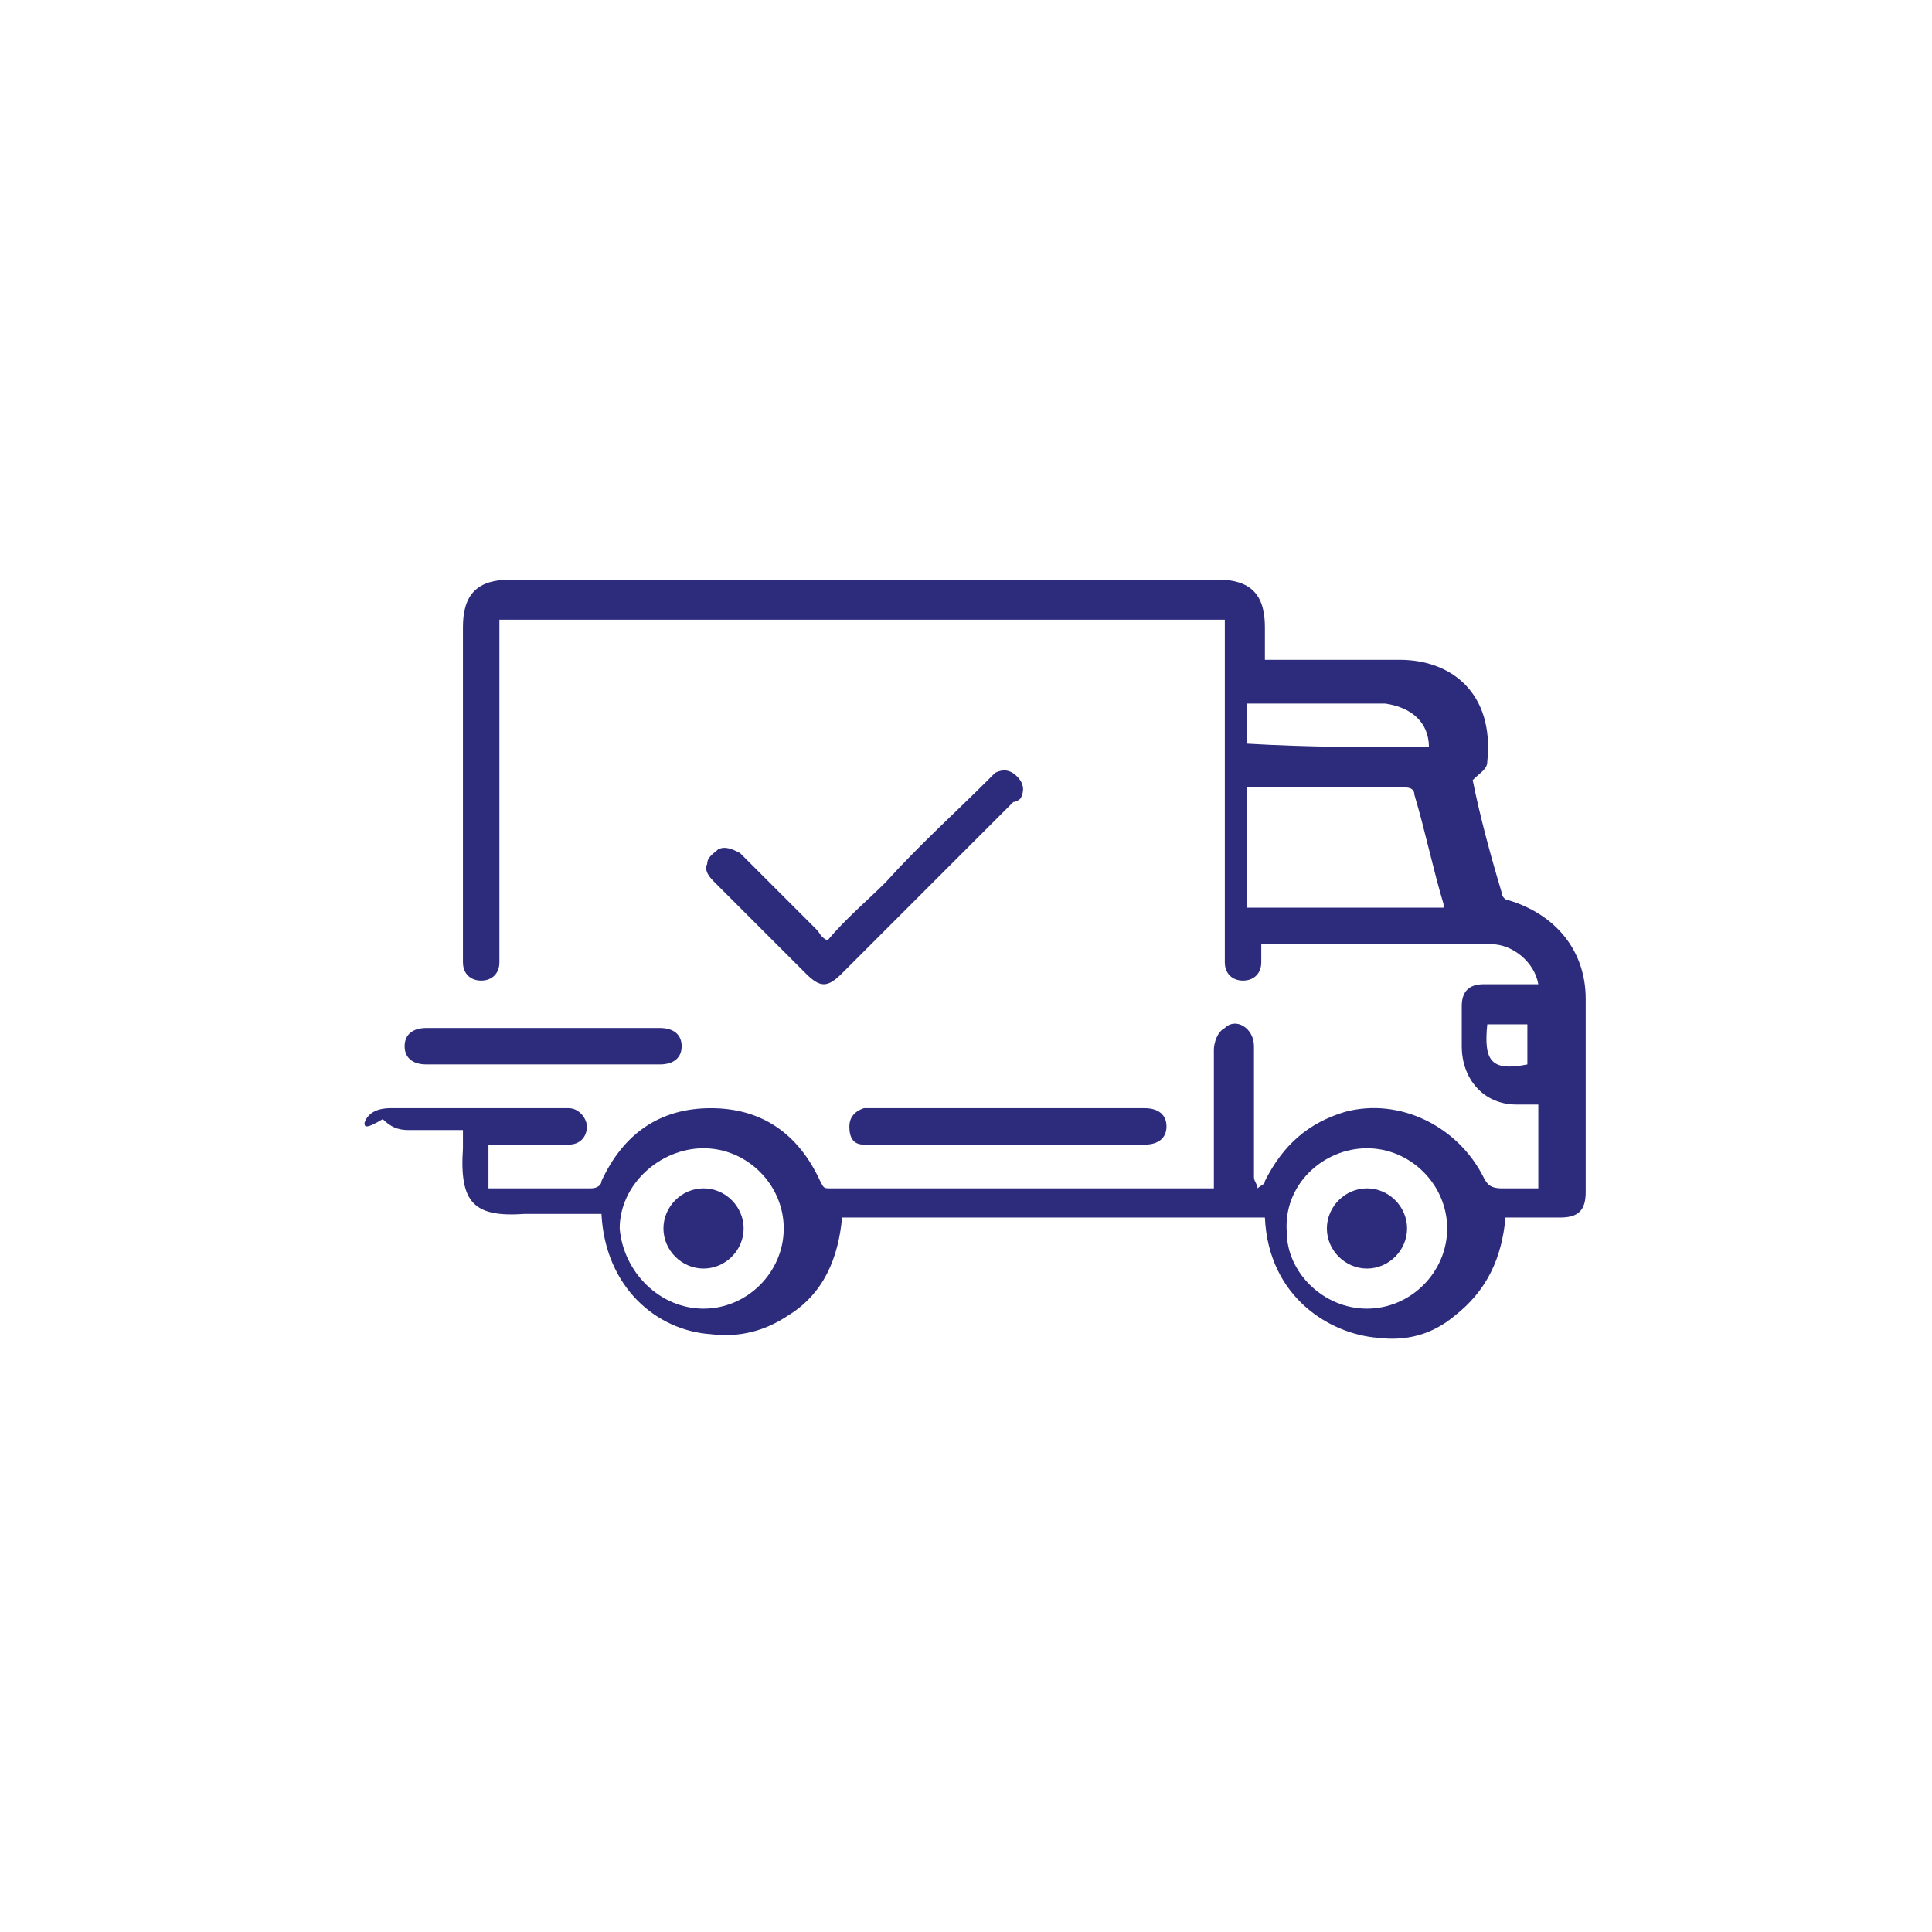 <?xml version="1.0" encoding="utf-8"?>
<!-- Generator: Adobe Illustrator 25.3.1, SVG Export Plug-In . SVG Version: 6.00 Build 0)  -->
<svg version="1.1" id="Layer_1" xmlns="http://www.w3.org/2000/svg" xmlns:xlink="http://www.w3.org/1999/xlink" x="0px" y="0px"
	 viewBox="0 0 53 53" style="enable-background:new 0 0 53 53;" xml:space="preserve">
<style type="text/css">
	.st0{fill:#FFFFFF;}
	.st1{fill:#2C2B7C;}
	.st2{fill:none;stroke:#2C2B7C;stroke-width:0.487;stroke-miterlimit:10;}
	.st3{fill:#2C2B7C;stroke:#2B2A7C;stroke-width:0.3;stroke-miterlimit:10;}
	.st4{fill:#2C2B7C;stroke:#2B2A7C;stroke-width:0.229;stroke-miterlimit:10;}
</style>
<g>
	<path class="st1" d="M10,30.8c0.1-0.3,0.4-0.4,0.7-0.4c1.6,0,3.1,0,4.7,0c0.1,0,0.1,0,0.2,0c0.3,0,0.5,0.3,0.5,0.5
		c0,0.3-0.2,0.5-0.5,0.5c-0.6,0-1.2,0-1.8,0c-0.1,0-0.2,0-0.4,0c0,0.4,0,0.8,0,1.2c0.4,0,0.7,0,1.1,0c0.6,0,1.1,0,1.7,0
		c0.2,0,0.3-0.1,0.3-0.2c0.6-1.3,1.6-2,3-2c1.4,0,2.4,0.7,3,2c0.1,0.2,0.1,0.2,0.3,0.2c3.4,0,6.9,0,10.3,0c0.1,0,0.1,0,0.2,0
		c0-0.1,0-0.2,0-0.4c0-1.1,0-2.3,0-3.4c0-0.2,0.1-0.5,0.3-0.6c0.3-0.3,0.8,0,0.8,0.5c0,0.8,0,1.6,0,2.4c0,0.4,0,0.8,0,1.2
		c0,0.1,0.1,0.2,0.1,0.3c0.1-0.1,0.2-0.1,0.2-0.2c0.5-1,1.2-1.6,2.2-1.9c1.5-0.4,3.1,0.4,3.8,1.8c0.1,0.2,0.2,0.3,0.5,0.3
		c0.3,0,0.7,0,1,0c0-0.8,0-1.5,0-2.3c-0.2,0-0.4,0-0.6,0c-0.9,0-1.5-0.7-1.5-1.6c0-0.4,0-0.7,0-1.1c0-0.4,0.2-0.6,0.6-0.6
		c0.5,0,1,0,1.5,0c-0.1-0.6-0.7-1.1-1.3-1.1c-2.1,0-4.2,0-6.3,0c0,0.2,0,0.4,0,0.5c0,0.3-0.2,0.5-0.5,0.5c-0.3,0-0.5-0.2-0.5-0.5
		c0-0.1,0-0.2,0-0.3c0-2.9,0-5.8,0-8.7c0-0.1,0-0.3,0-0.4c-6.6,0-13.3,0-19.9,0c0,0.1,0,0.3,0,0.4c0,2.9,0,5.8,0,8.7
		c0,0.1,0,0.2,0,0.3c0,0.3-0.2,0.5-0.5,0.5c-0.3,0-0.5-0.2-0.5-0.5c0-0.1,0-0.2,0-0.3c0-3,0-5.9,0-8.9c0-0.9,0.4-1.3,1.3-1.3
		c6.5,0,12.9,0,19.4,0c0.9,0,1.3,0.4,1.3,1.3c0,0.3,0,0.6,0,0.9c0.1,0,0.3,0,0.4,0c1.1,0,2.2,0,3.3,0c1.4,0,2.6,0.9,2.4,2.8
		c0,0.2-0.2,0.3-0.4,0.5c0.2,1,0.5,2.1,0.8,3.1c0,0.1,0.1,0.2,0.2,0.2c1.3,0.4,2.1,1.4,2.1,2.7c0,1.8,0,3.5,0,5.3
		c0,0.5-0.2,0.7-0.7,0.7c-0.5,0-1,0-1.5,0c-0.1,1.1-0.5,2-1.4,2.7c-0.6,0.5-1.3,0.7-2.1,0.6c-1.3-0.1-3-1.1-3.1-3.3
		c-3.9,0-7.7,0-11.6,0c-0.1,1.1-0.5,2.1-1.5,2.7c-0.6,0.4-1.3,0.6-2.1,0.5c-1.5-0.1-2.9-1.3-3-3.3c-0.1,0-0.2,0-0.3,0
		c-0.6,0-1.2,0-1.8,0c-1.4,0.1-1.8-0.3-1.7-1.8c0-0.1,0-0.3,0-0.5c-0.5,0-1,0-1.5,0c-0.3,0-0.5-0.1-0.7-0.3C10,31,10,30.9,10,30.8z
		 M39.6,24.9c0-0.1,0-0.1,0-0.1c-0.3-1-0.5-2-0.8-3c0-0.2-0.2-0.2-0.3-0.2c-1.4,0-2.7,0-4.1,0c-0.1,0-0.2,0-0.2,0c0,1.1,0,2.2,0,3.3
		C36,24.9,37.8,24.9,39.6,24.9z M37.5,35.9c1.2,0,2.2-1,2.2-2.2c0-1.2-1-2.2-2.2-2.2c-1.2,0-2.3,1-2.2,2.3
		C35.3,34.9,36.3,35.9,37.5,35.9z M19.3,35.9c1.2,0,2.2-1,2.2-2.2c0-1.2-1-2.2-2.2-2.2c-1.2,0-2.3,1-2.3,2.2
		C17.1,34.9,18.1,35.9,19.3,35.9z M39.2,20.5c0-0.7-0.5-1.1-1.2-1.2c-1.2,0-2.4,0-3.6,0c-0.1,0-0.1,0-0.2,0c0,0.4,0,0.8,0,1.1
		C35.9,20.5,37.5,20.5,39.2,20.5z M40.8,28.1c-0.1,1,0.1,1.3,1.1,1.1c0-0.4,0-0.7,0-1.1C41.6,28.1,41.2,28.1,40.8,28.1z"/>
	<path class="st1" d="M22.7,25.8c0.5-0.6,1.1-1.1,1.6-1.6c0.9-1,1.9-1.9,2.8-2.8c0.1-0.1,0.1-0.1,0.2-0.2c0.2-0.1,0.4-0.1,0.6,0.1
		c0.2,0.2,0.2,0.4,0.1,0.6C28,21.9,27.9,22,27.8,22c-1.6,1.6-3.1,3.1-4.7,4.7c-0.4,0.4-0.6,0.4-1,0c-0.8-0.8-1.7-1.7-2.5-2.5
		c-0.1-0.1-0.3-0.3-0.2-0.5c0-0.2,0.2-0.3,0.3-0.4c0.2-0.1,0.4,0,0.6,0.1c0.7,0.7,1.4,1.4,2.1,2.1C22.5,25.6,22.5,25.7,22.7,25.8z"
		/>
	<path class="st1" d="M27.6,31.4c-1.2,0-2.4,0-3.6,0c-0.1,0-0.2,0-0.3,0c-0.3,0-0.4-0.2-0.4-0.5c0-0.2,0.1-0.4,0.4-0.5
		c0.1,0,0.3,0,0.4,0c2.4,0,4.8,0,7.2,0c0,0,0.1,0,0.1,0c0.4,0,0.6,0.2,0.6,0.5c0,0.3-0.2,0.5-0.6,0.5C30.1,31.4,28.8,31.4,27.6,31.4
		z"/>
	<path class="st1" d="M14.9,29.2c-1.1,0-2.1,0-3.2,0c-0.4,0-0.6-0.2-0.6-0.5c0-0.3,0.2-0.5,0.6-0.5c2.1,0,4.2,0,6.4,0
		c0.4,0,0.6,0.2,0.6,0.5c0,0.3-0.2,0.5-0.6,0.5C17.1,29.2,16,29.2,14.9,29.2z"/>
	<path class="st1" d="M38.6,33.7c0,0.6-0.5,1.1-1.1,1.1c-0.6,0-1.1-0.5-1.1-1.1c0-0.6,0.5-1.1,1.1-1.1
		C38.1,32.6,38.6,33.1,38.6,33.7z"/>
	<path class="st1" d="M20.4,33.7c0,0.6-0.5,1.1-1.1,1.1c-0.6,0-1.1-0.5-1.1-1.1c0-0.6,0.5-1.1,1.1-1.1
		C19.9,32.6,20.4,33.1,20.4,33.7z"/>
</g>
</svg>
